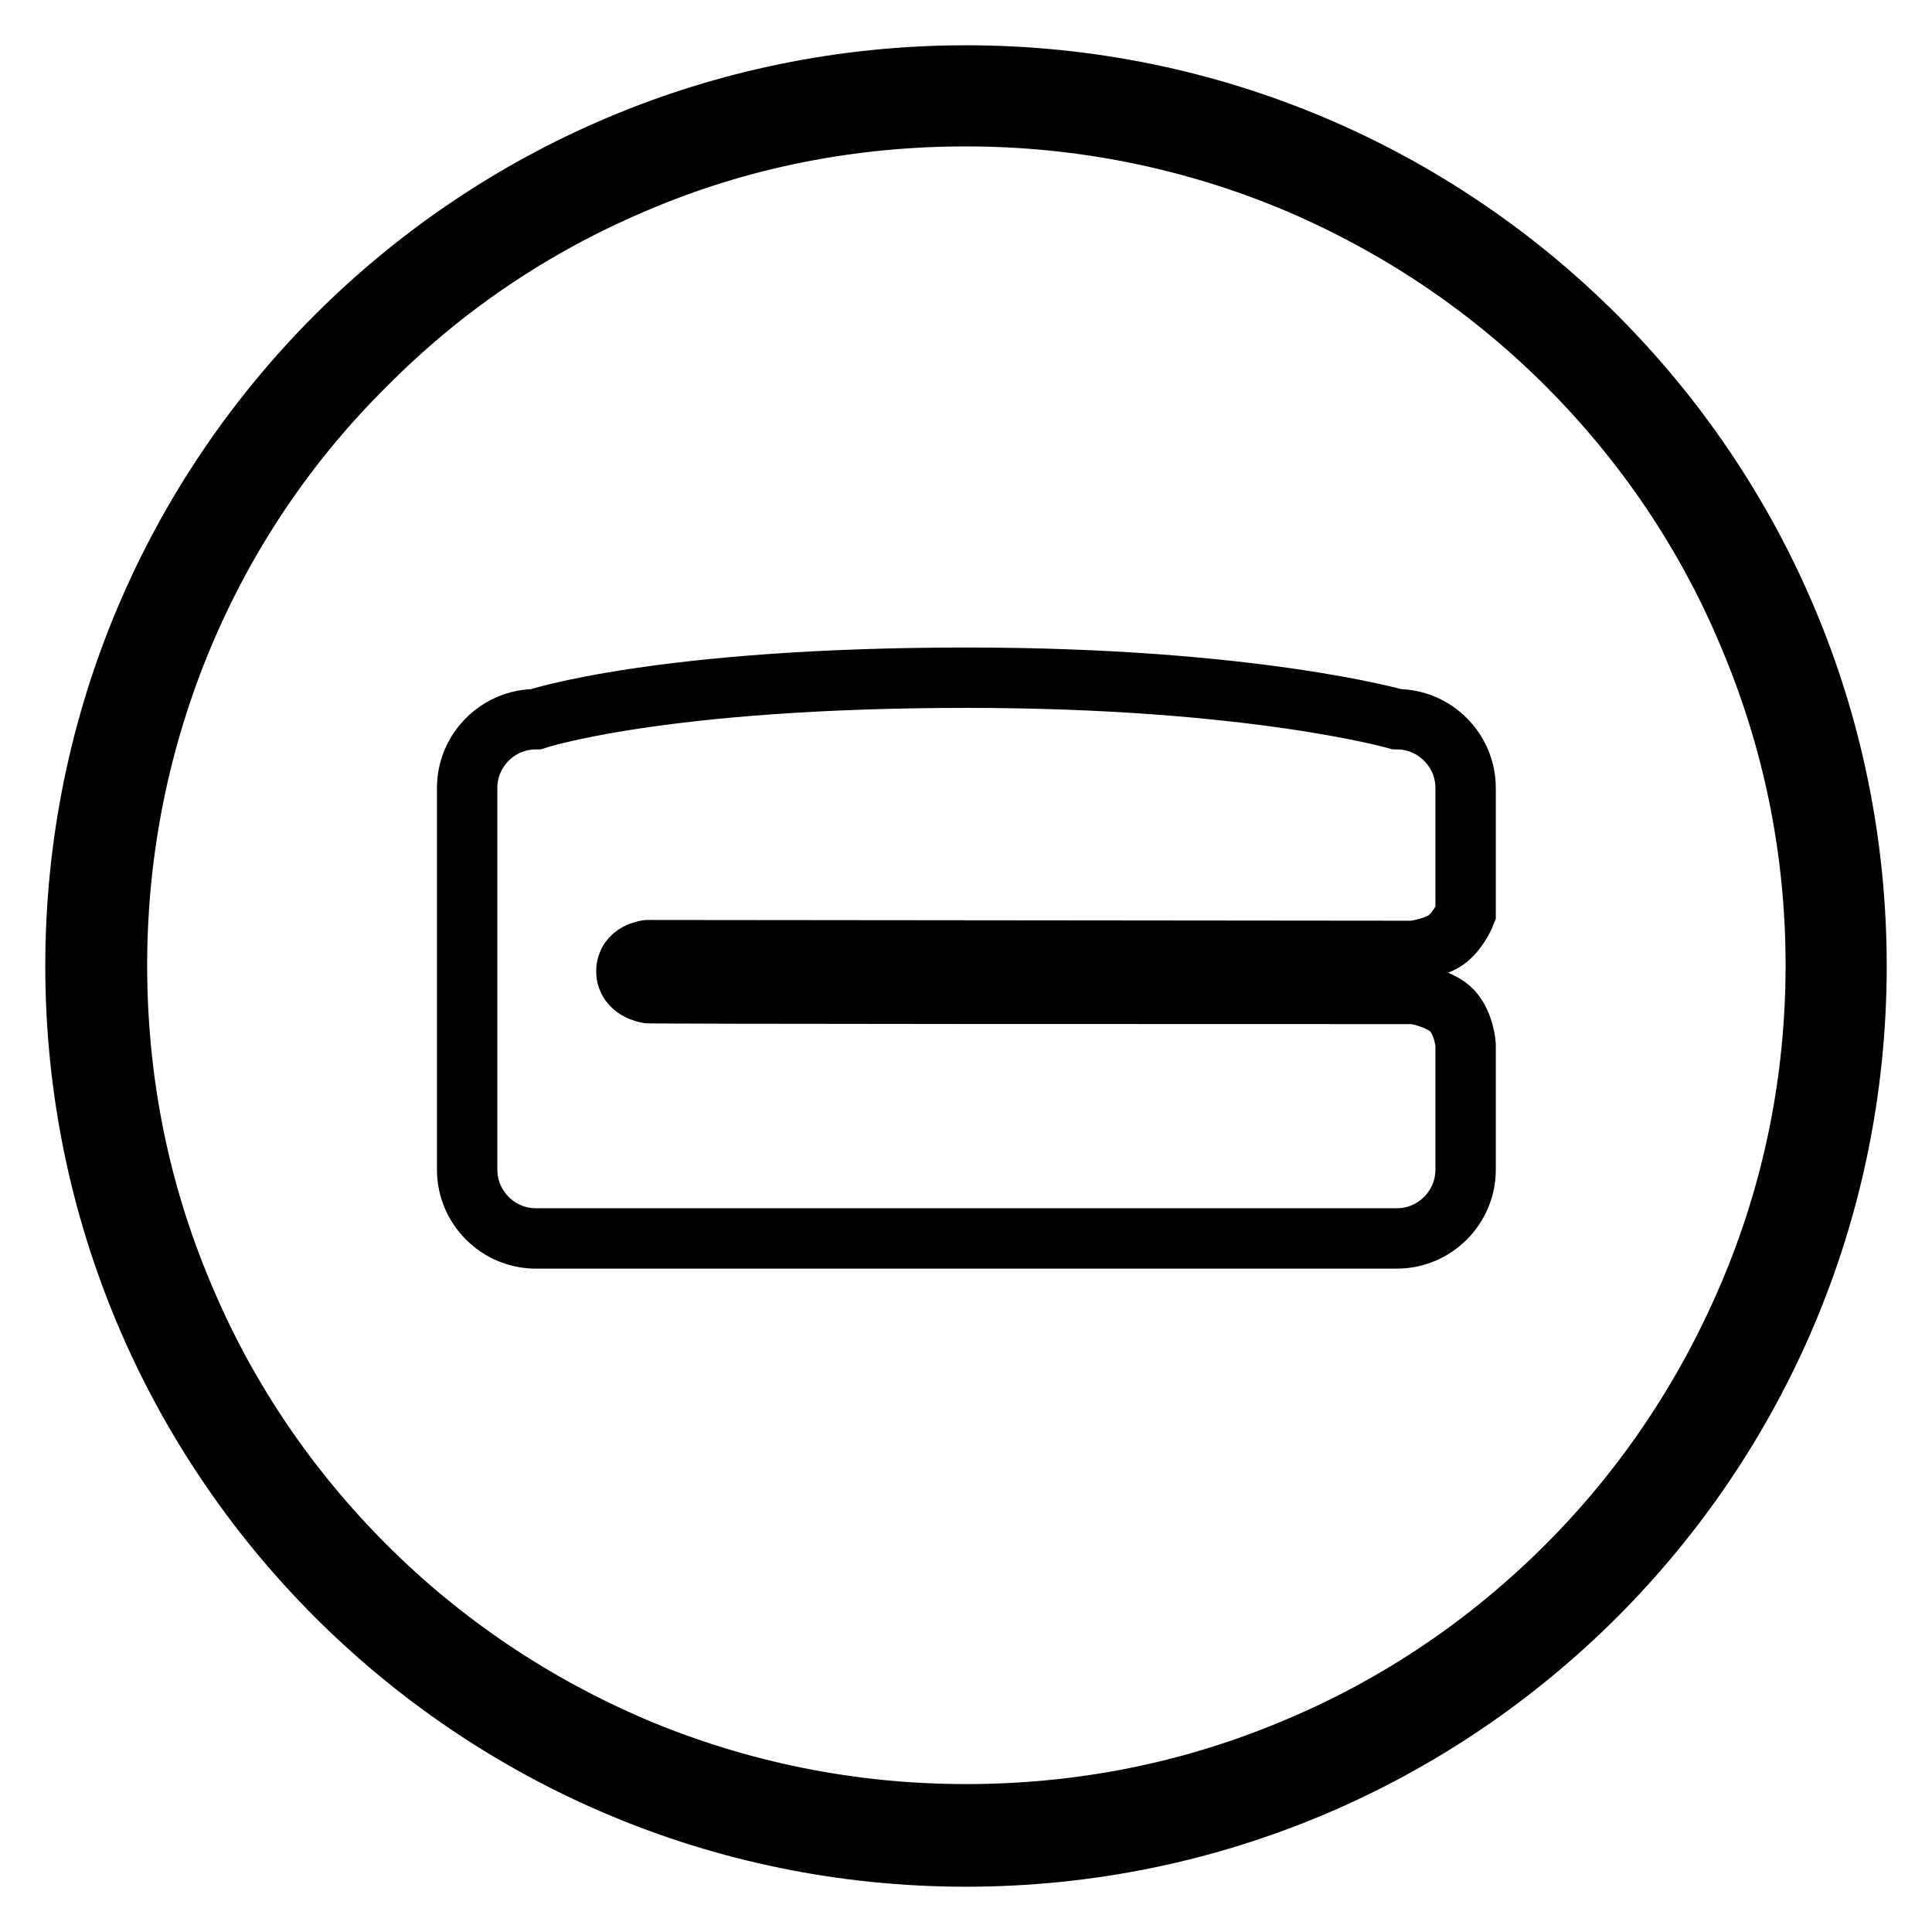 <?xml version="1.0" encoding="utf-8"?>
<!-- Svg Vector Icons : http://www.onlinewebfonts.com/icon -->
<!DOCTYPE svg PUBLIC "-//W3C//DTD SVG 1.1//EN" "http://www.w3.org/Graphics/SVG/1.1/DTD/svg11.dtd">
<svg version="1.1" xmlns="http://www.w3.org/2000/svg" xmlns:xlink="http://www.w3.org/1999/xlink" x="0px" y="0px" viewBox="0 0 256 256" enable-background="new 0 0 256 256" xml:space="preserve">
<g> <path stroke-width="8" fill-opacity="0" stroke="#000000"  d="M128,15.4c15.2,0,30,3,43.8,8.8c13.4,5.7,25.5,13.8,35.8,24.1c10.3,10.3,18.5,22.4,24.1,35.8 c5.9,13.9,8.9,28.6,8.9,43.8c0,15.2-3,30-8.9,43.8c-5.7,13.4-13.8,25.5-24.1,35.8c-10.3,10.3-22.4,18.5-35.8,24.1 c-13.9,5.9-28.6,8.8-43.8,8.8c-15.2,0-30-3-43.8-8.8c-13.4-5.7-25.5-13.8-35.8-24.1s-18.5-22.4-24.1-35.8 c-5.9-13.9-8.8-28.6-8.8-43.8c0-15.2,3-30,8.8-43.8C29.9,70.8,38,58.7,48.4,48.4C58.7,38,70.7,29.9,84.2,24.2 C98,18.3,112.8,15.4,128,15.4 M128,10C62.8,10,10,62.8,10,128c0,65.2,52.8,118,118,118c65.2,0,118-52.8,118-118 C246,62.8,193.2,10,128,10L128,10z M85.8,125.9l101.5,0.1c0,0,3-0.4,4.5-1.6c1.6-1.3,2.4-3.4,2.4-3.4v-16.6c0-5-4.1-9.1-9.1-9.1 c0,0-19.2-5.5-57-5.5c-40.6,0-57.1,5.5-57.1,5.5c-5,0-9.1,4.1-9.1,9.1V155c0,5,4.1,9.1,9.1,9.1h114.1c5,0,9.1-4.1,9.1-9.1v-16.6 c0,0-0.2-2.8-1.8-4.5c-1.3-1.4-4.5-2.2-5.2-2.2c-103.8,0-101.3-0.1-101.3-0.1s-2.9-0.4-2.9-2.9S85.8,125.9,85.8,125.9z"/></g>
</svg>